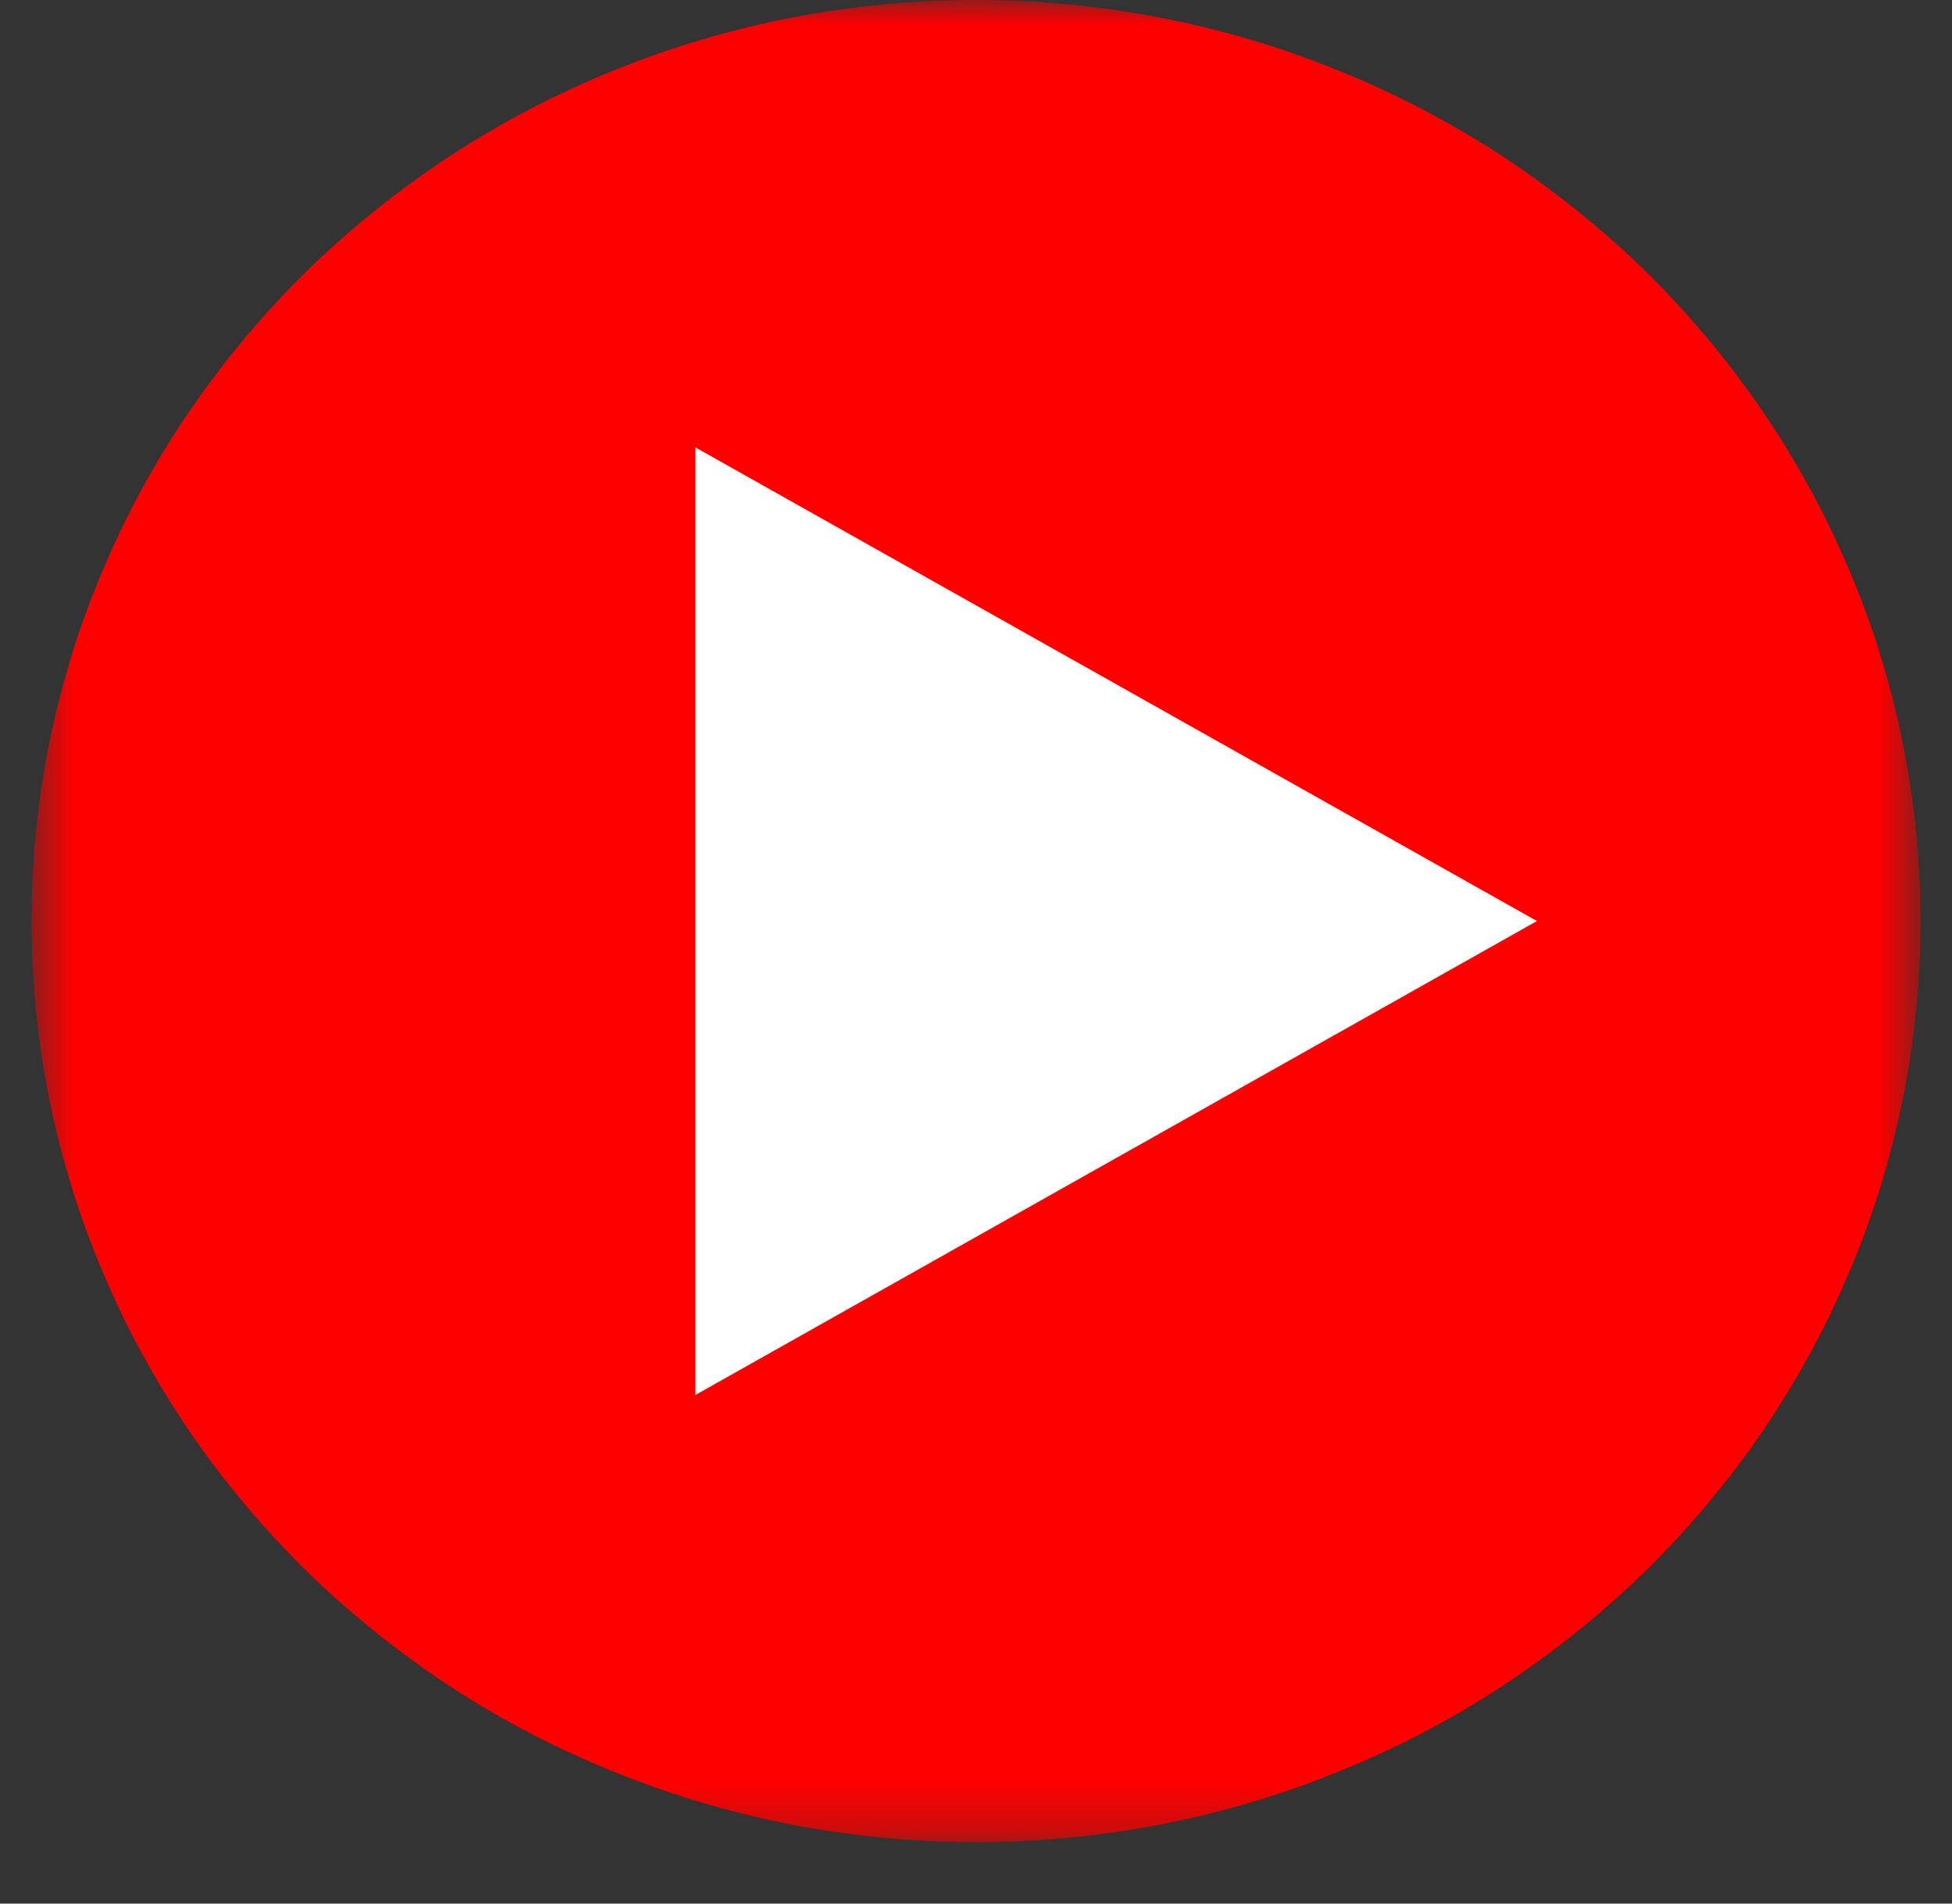 <svg width="40" height="39" viewBox="0 0 40 39" fill="none" xmlns="http://www.w3.org/2000/svg">
<rect x="0" y="0" width="40" height="39" fill="#333333" stroke="none"/>
<mask id="mask0_187_1721" style="mask-type:luminance" maskUnits="userSpaceOnUse" x="0" y="0" width="40" height="38">
<path d="M0.646 0H39.354V37.741H0.646V0Z" fill="white"/>
</mask>
<g mask="url(#mask0_187_1721)">
<path d="M39.354 18.87C39.354 20.109 39.229 21.338 38.984 22.552C38.734 23.766 38.37 24.949 37.88 26.091C37.396 27.239 36.797 28.326 36.094 29.357C35.386 30.387 34.584 31.337 33.688 32.216C32.787 33.089 31.808 33.871 30.755 34.562C29.698 35.252 28.584 35.831 27.406 36.303C26.235 36.781 25.021 37.136 23.776 37.38C22.531 37.619 21.271 37.741 20 37.741C18.729 37.741 17.469 37.619 16.224 37.38C14.979 37.136 13.766 36.781 12.594 36.303C11.417 35.831 10.302 35.252 9.245 34.562C8.193 33.871 7.214 33.089 6.313 32.216C5.417 31.337 4.615 30.387 3.906 29.357C3.203 28.326 2.604 27.239 2.12 26.091C1.63 24.949 1.266 23.766 1.016 22.552C0.771 21.338 0.646 20.109 0.646 18.87C0.646 17.631 0.771 16.402 1.016 15.189C1.266 13.975 1.63 12.792 2.12 11.649C2.604 10.507 3.203 9.415 3.906 8.389C4.615 7.358 5.417 6.404 6.313 5.525C7.214 4.652 8.193 3.87 9.245 3.179C10.302 2.493 11.417 1.909 12.594 1.437C13.766 0.96 14.979 0.604 16.224 0.361C17.469 0.122 18.729 0 20 0C21.271 0 22.531 0.122 23.776 0.361C25.021 0.604 26.235 0.96 27.406 1.437C28.584 1.909 29.698 2.493 30.755 3.179C31.808 3.87 32.787 4.652 33.688 5.525C34.584 6.404 35.386 7.358 36.094 8.389C36.797 9.415 37.396 10.507 37.88 11.649C38.37 12.792 38.734 13.975 38.984 15.189C39.229 16.402 39.354 17.631 39.354 18.87Z" fill="#FF0000"/>
</g>
<path d="M31.495 18.87L14.25 9.166V28.58L31.495 18.87Z" fill="white"/>
</svg>

